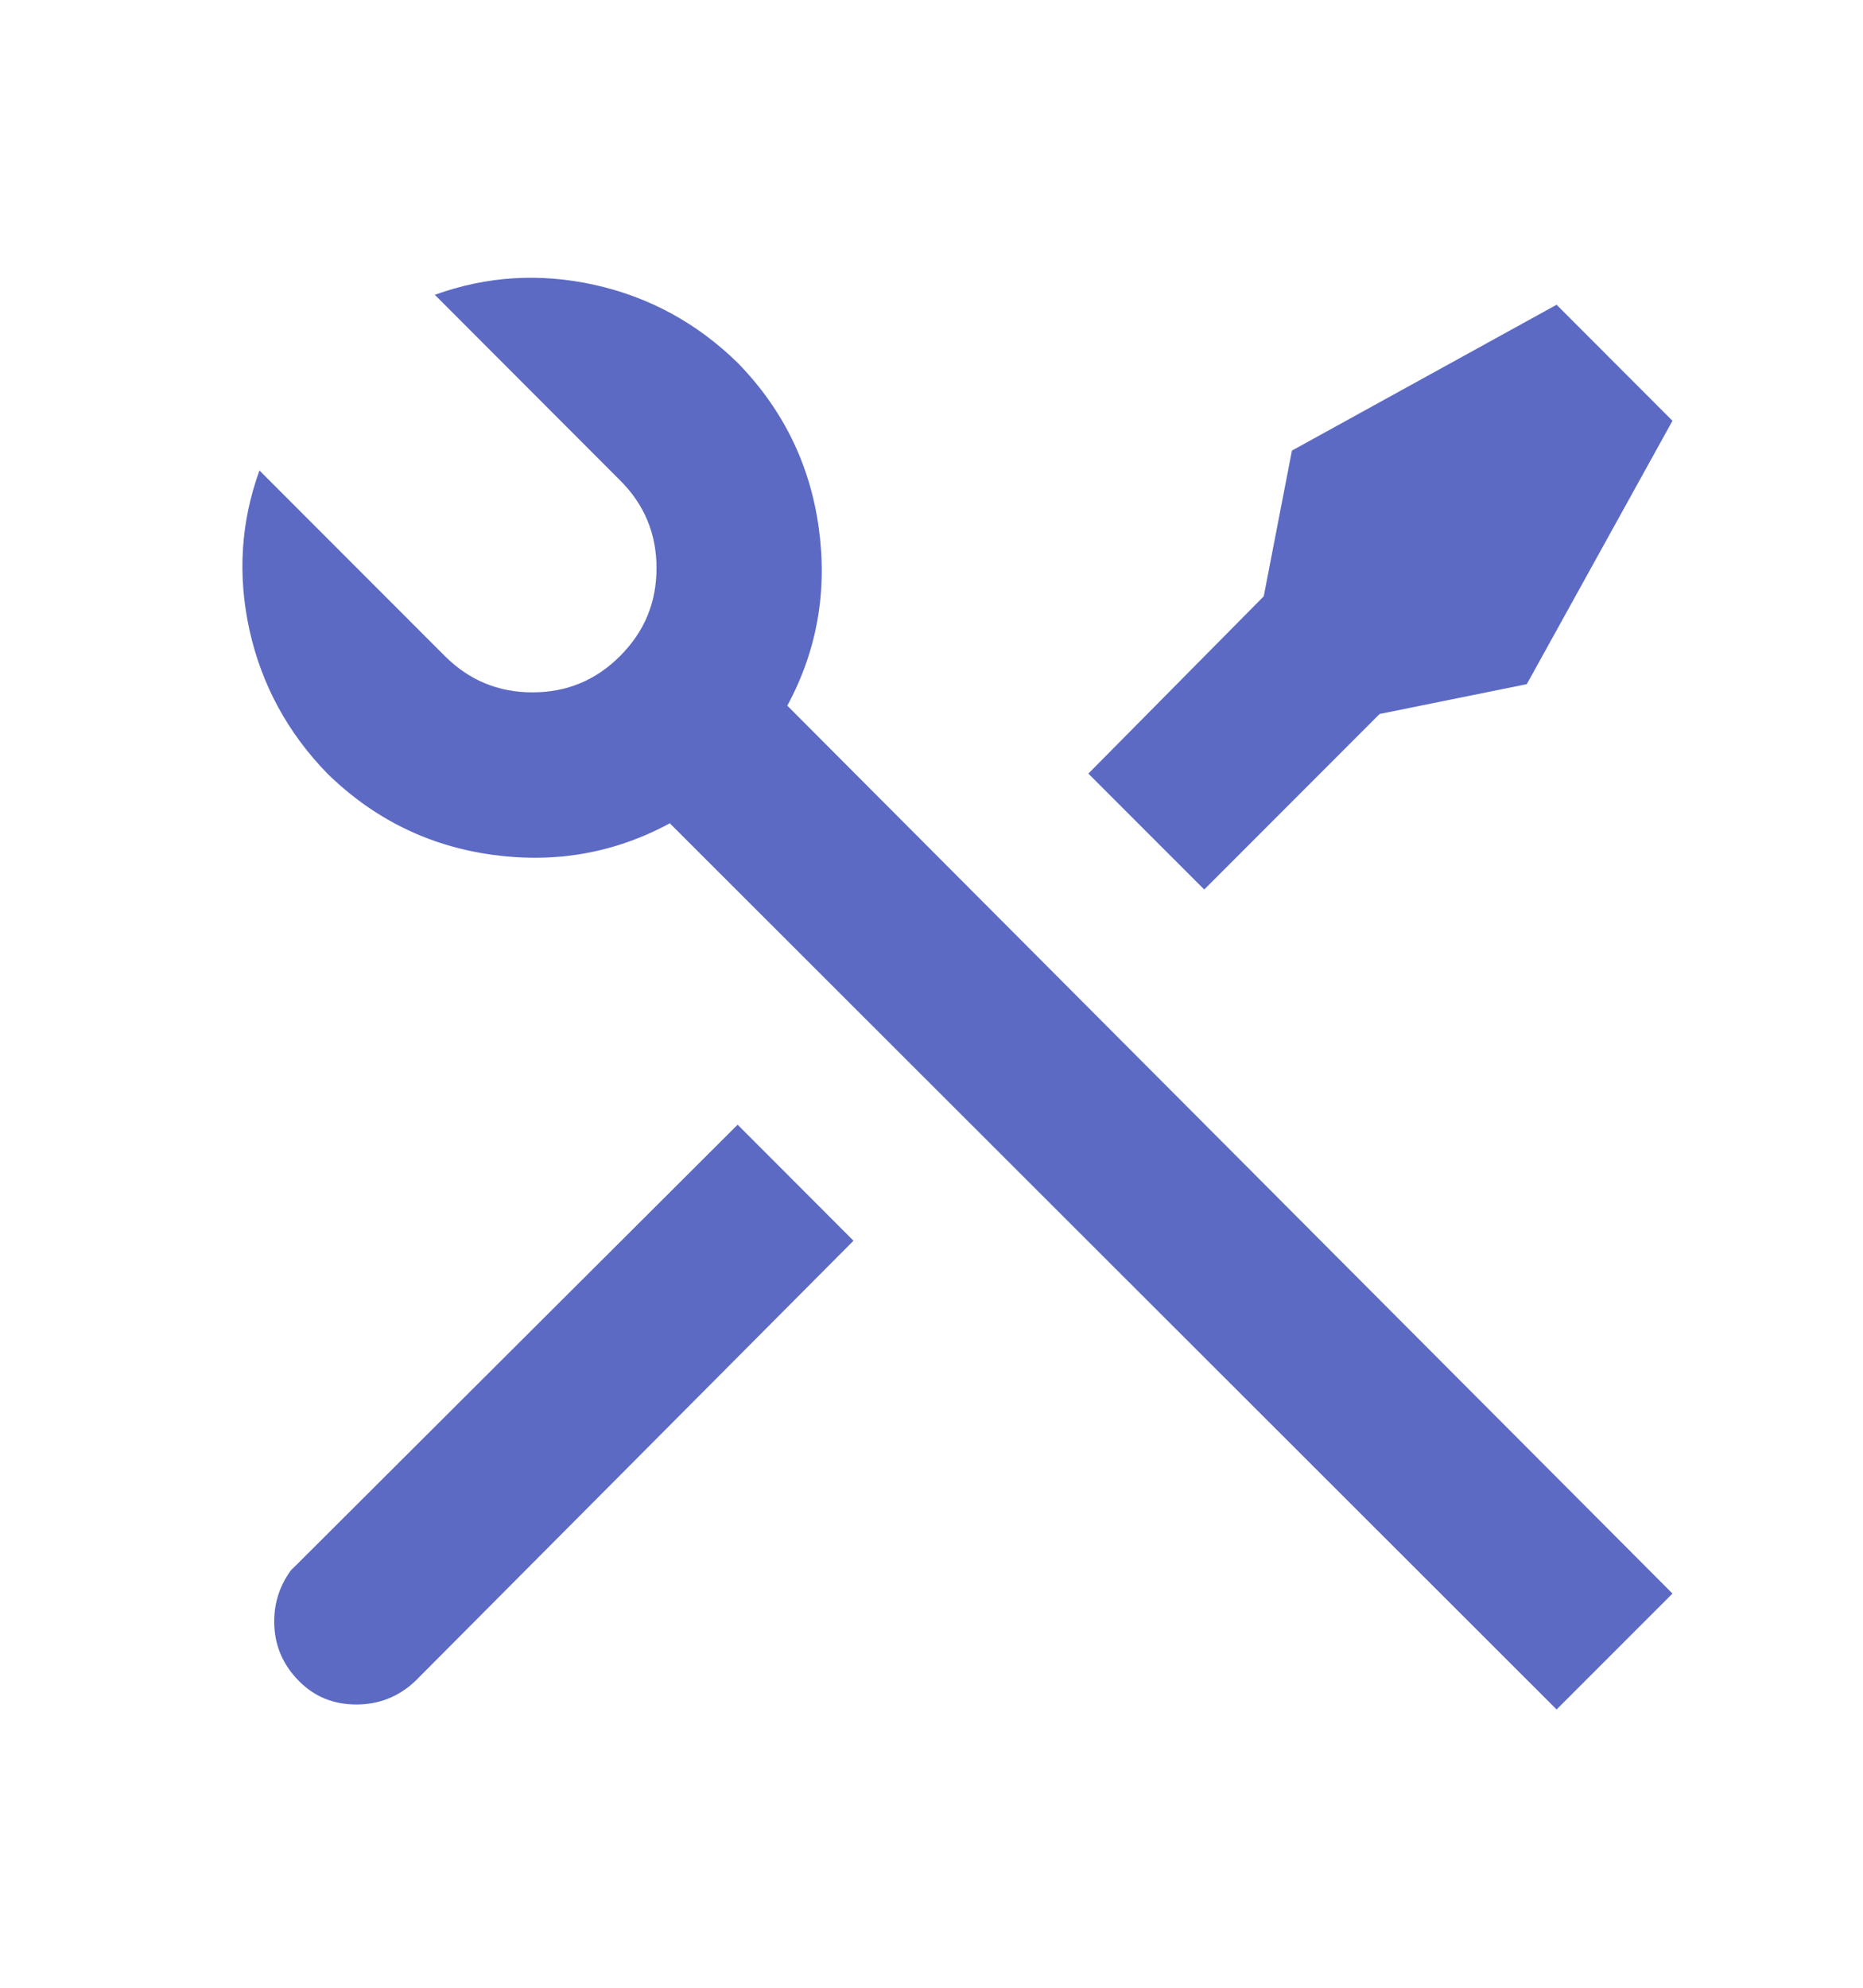 <svg xmlns="http://www.w3.org/2000/svg" fill="none" viewBox="0 0 15 16" height="16" width="15">
<g id="Icon-244">
<g id="Group">
<path fill="#5C6AC4" d="M3.501 2.373C3.919 2.222 4.347 2.196 4.787 2.293C5.227 2.391 5.611 2.6 5.939 2.92C6.303 3.293 6.521 3.736 6.592 4.247C6.663 4.758 6.579 5.236 6.339 5.68L13.466 12.827L12.533 13.76L5.393 6.627C4.949 6.867 4.472 6.951 3.961 6.88C3.45 6.809 3.009 6.591 2.636 6.227C2.316 5.898 2.107 5.513 2.009 5.073C1.912 4.633 1.938 4.204 2.089 3.787L3.581 5.28C3.777 5.476 4.012 5.573 4.287 5.573C4.563 5.573 4.798 5.476 4.993 5.28C5.189 5.084 5.286 4.849 5.286 4.573C5.286 4.298 5.189 4.062 4.993 3.867L3.501 2.373ZM10.402 3.627L12.533 2.453L13.466 3.387L12.293 5.507L11.108 5.747L9.696 7.16L8.763 6.227L10.175 4.8L10.402 3.627ZM5.939 9.053L6.872 9.987L3.342 13.533C3.208 13.658 3.051 13.72 2.869 13.72C2.687 13.72 2.533 13.658 2.409 13.533C2.285 13.409 2.218 13.262 2.209 13.093C2.2 12.925 2.245 12.773 2.342 12.64L2.396 12.587L5.939 9.053Z" id="Vector"></path>
</g>
</g>
</svg>
